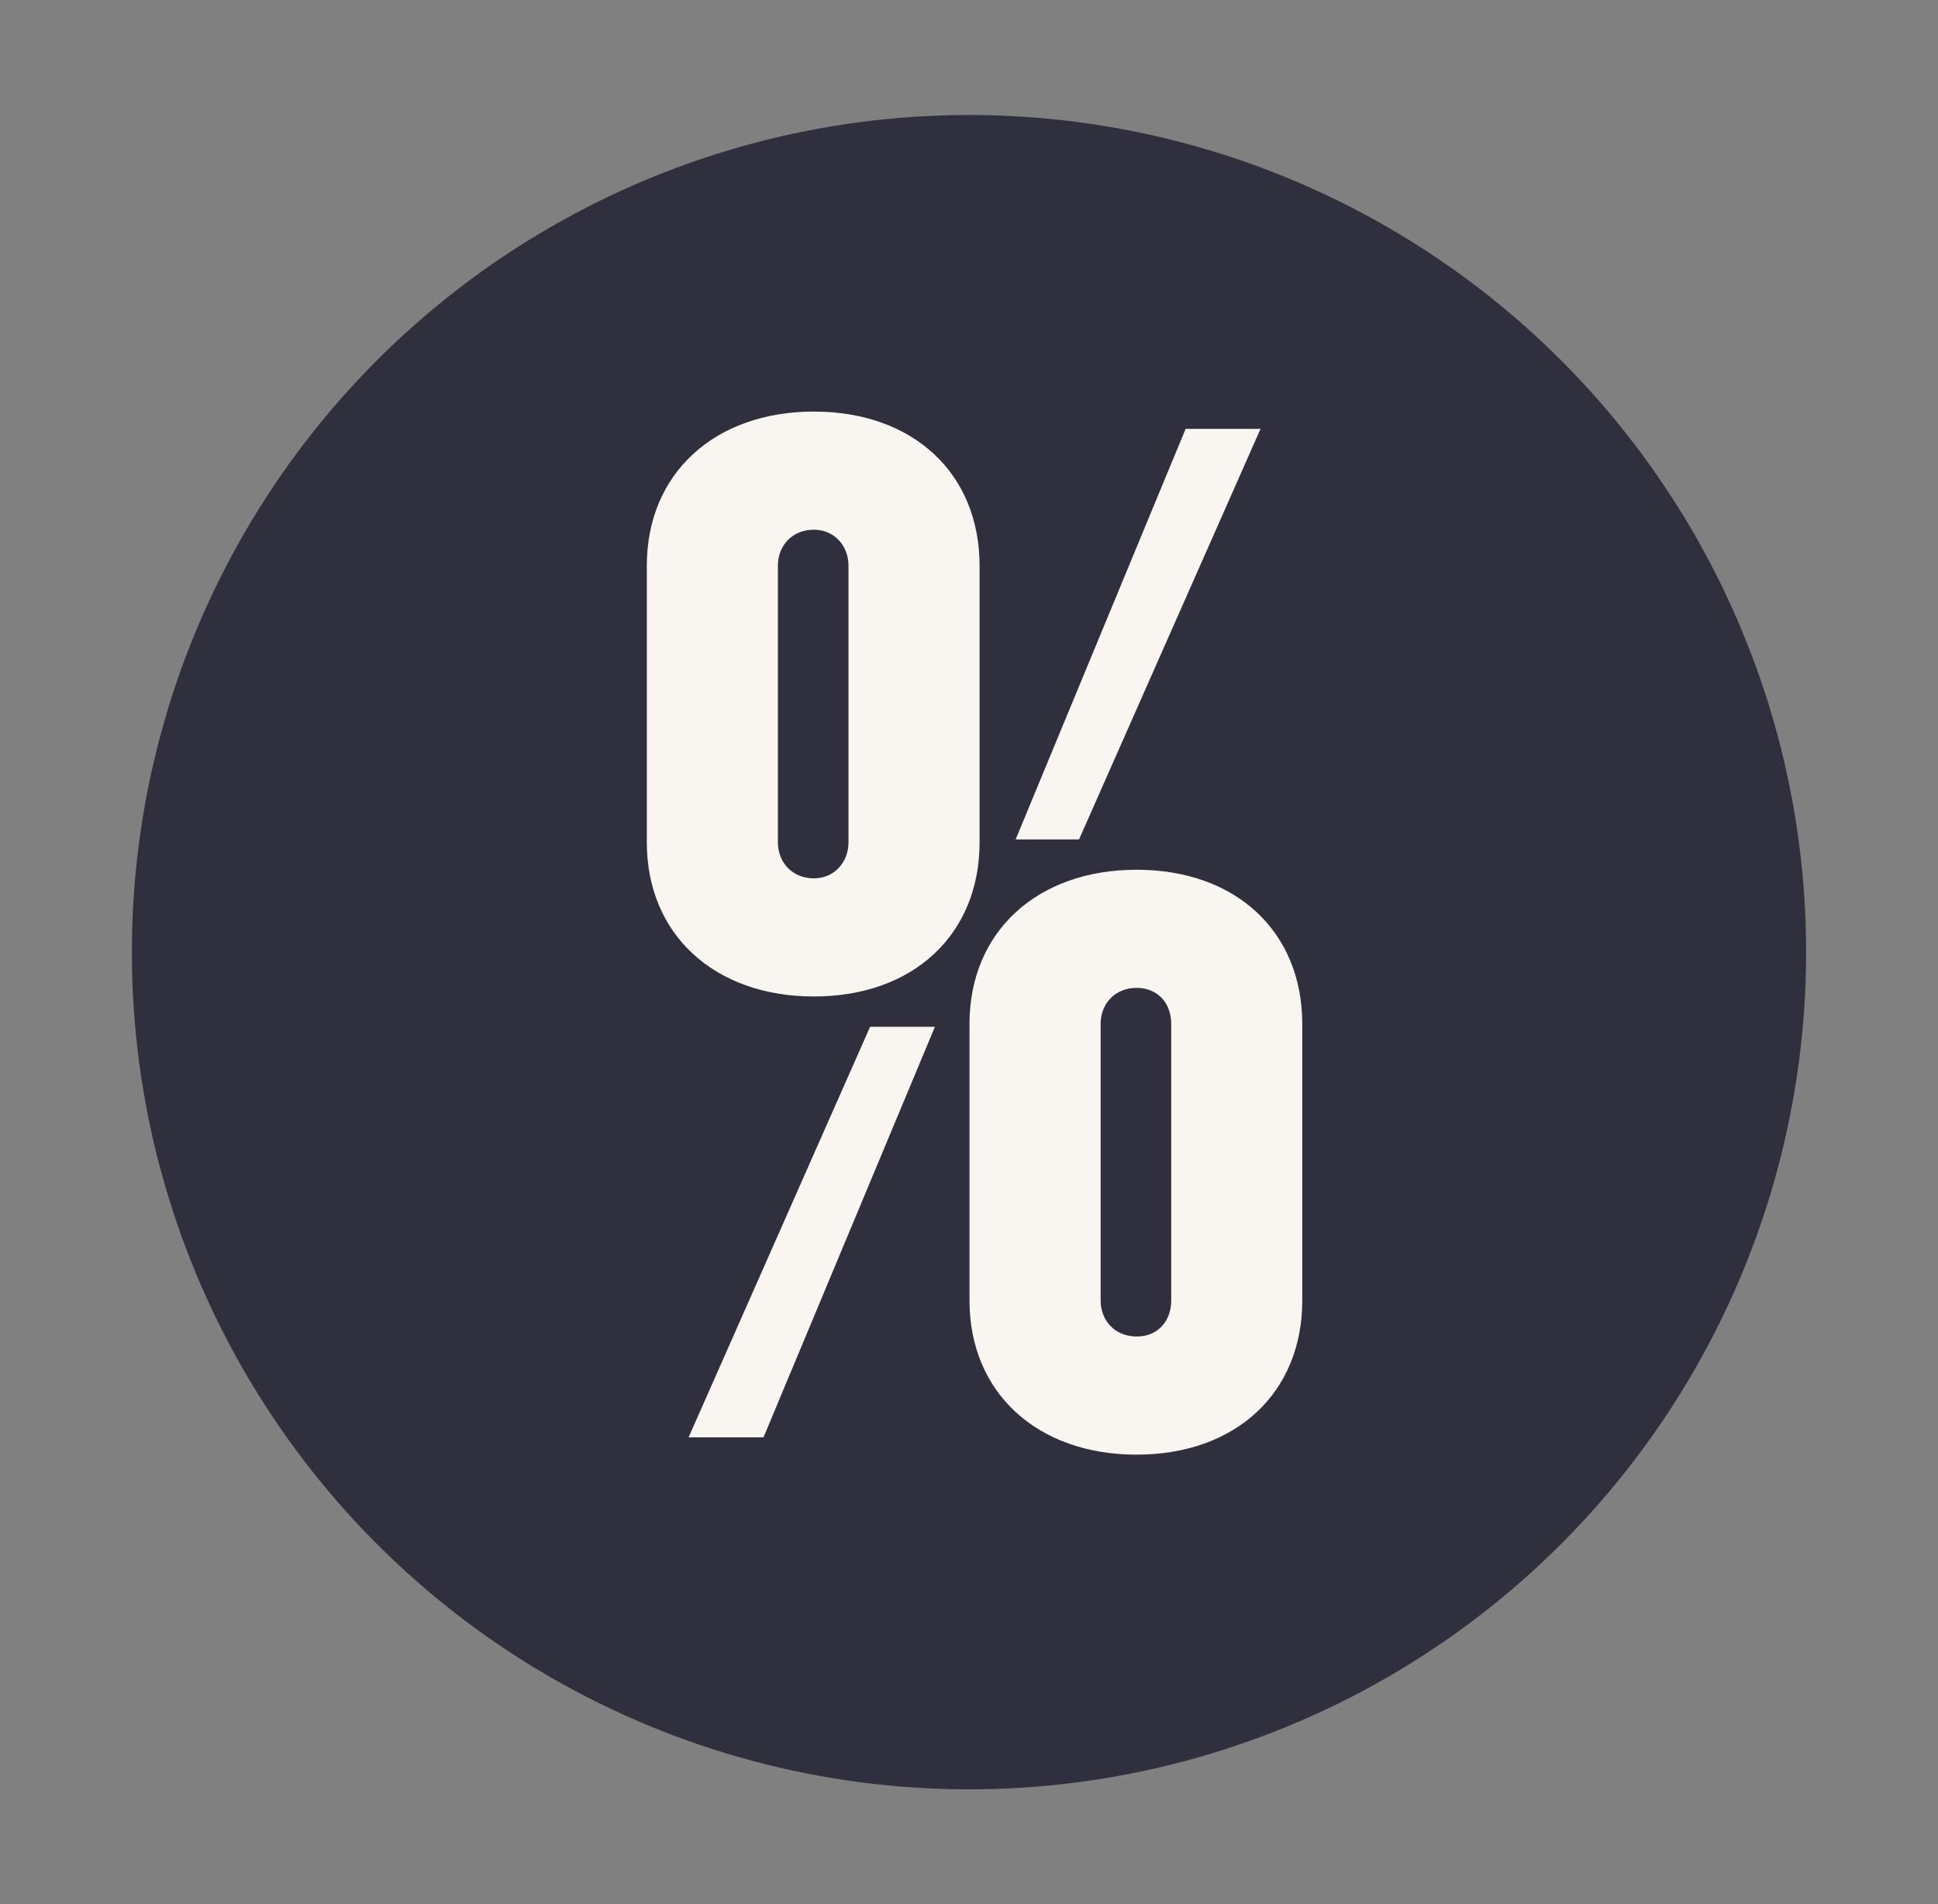 <svg viewBox="0 0 430.5 423" xmlns="http://www.w3.org/2000/svg" id="Layer_1"><rect x="0" y="0" width="430.5" height="423" fill="#808080" stroke="none"/><defs><style>.cls-1{fill:#f9f5f1;}.cls-2{fill:#2f2f3d;stroke:#2f2f3d;stroke-miterlimit:10;stroke-width:31.91px;}</style></defs><circle r="170" cy="211.5" cx="215.25" class="cls-2"></circle><path d="M143.68,187.1v-61.44c0-20.48,15.04-34.24,37.12-34.24s36.8,13.76,36.8,34.24v61.44c0,20.48-14.72,34.24-36.8,34.24s-37.12-13.76-37.12-34.24ZM193.28,228.07h14.4l-38.08,91.2h-16.64l40.32-91.2ZM188.48,187.1v-61.44c0-4.48-3.2-8-7.68-8-4.8,0-8,3.52-8,8v61.44c0,4.48,3.2,8,8,8,4.48,0,7.68-3.52,7.68-8ZM215.36,288.87v-61.44c0-20.48,15.04-34.24,37.12-34.24s36.8,13.76,36.8,34.24v61.44c0,20.48-14.72,34.24-36.8,34.24s-37.12-13.76-37.12-34.24ZM263.37,95.26h16.64l-40.32,91.2h-14.08l37.76-91.2ZM260.17,288.87v-61.44c0-4.48-2.88-8-7.68-8s-8,3.52-8,8v61.44c0,4.48,3.2,8,8,8s7.68-3.52,7.68-8Z" class="cls-1"></path></svg>